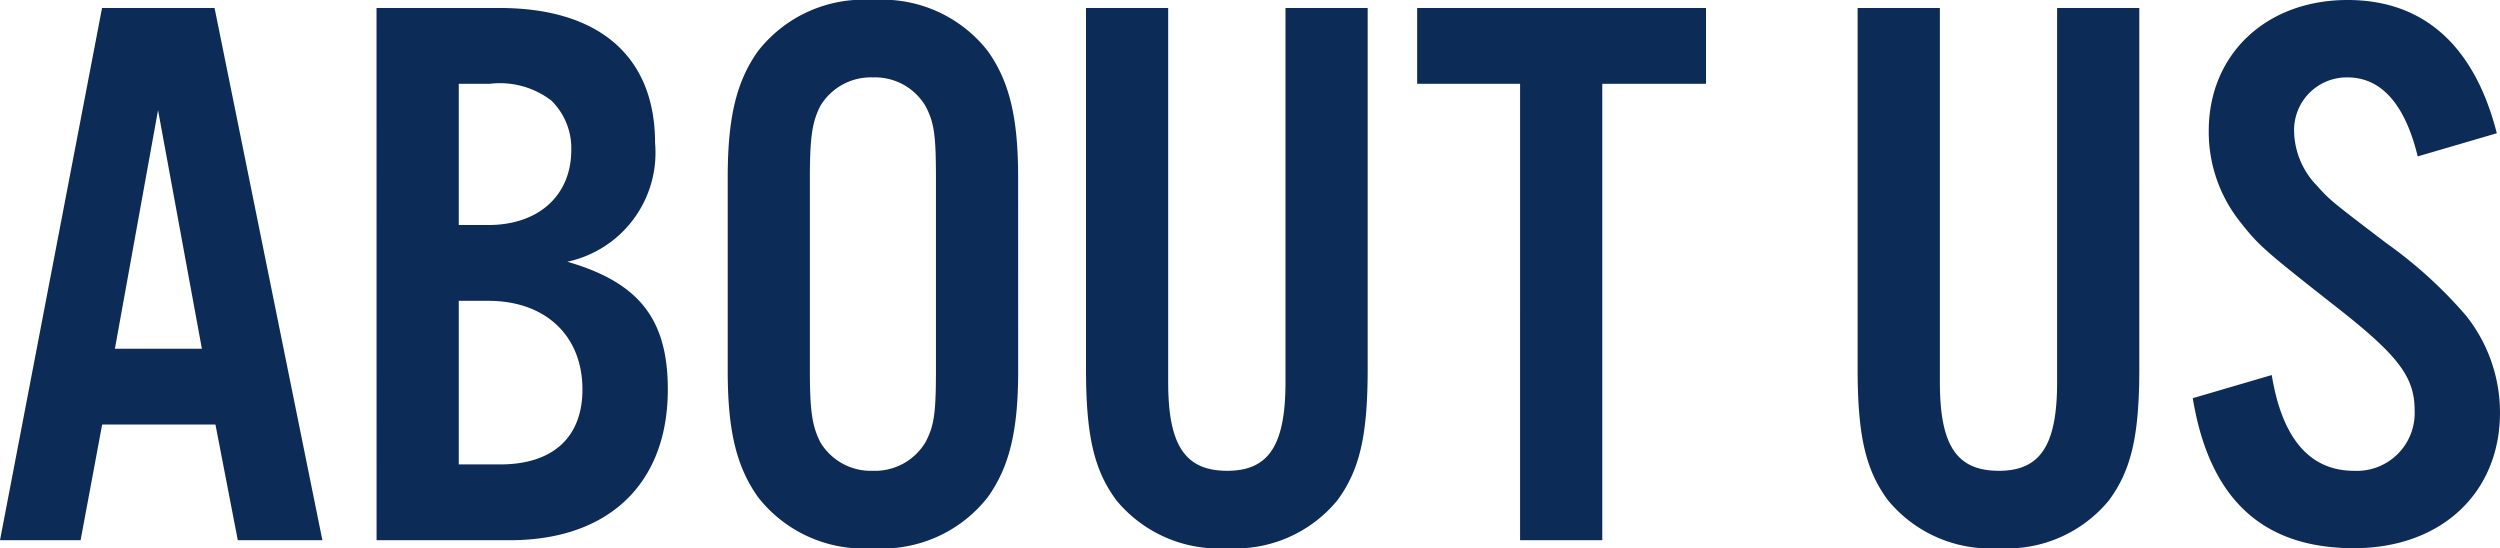 <svg xmlns="http://www.w3.org/2000/svg" width="115.921" height="25.419" viewBox="0 0 115.921 25.419">
  <path id="パス_138452" data-name="パス 138452" d="M-47.859-5.365-46.823,0H-42.9l-5-24.679h-5.217L-57.849,0h3.737l1-5.365Zm-.629-3.515h-4.033l2-11.063Zm8.1,8.88h6.179c4.588,0,7.326-2.627,7.326-6.993,0-3.256-1.332-4.958-4.662-5.92a5.169,5.169,0,0,0,4.07-5.513c0-4-2.59-6.253-7.215-6.253h-5.7Zm3.811-14.615v-6.549h1.443a3.923,3.923,0,0,1,2.849.777,3.092,3.092,0,0,1,.925,2.294c0,2.109-1.517,3.478-3.848,3.478Zm0,11.1V-11.1h1.369c2.664,0,4.366,1.628,4.366,4.107,0,2.22-1.369,3.478-3.811,3.478Zm25.937-13.32c0-2.775-.407-4.44-1.406-5.846a6.207,6.207,0,0,0-5.328-2.368A6.207,6.207,0,0,0-22.7-22.681c-1,1.406-1.406,3.071-1.406,5.846v8.991c0,2.775.407,4.44,1.406,5.846A6.207,6.207,0,0,0-17.372.37,6.207,6.207,0,0,0-12.044-2c1-1.406,1.406-3.071,1.406-5.846Zm-9.657.074c0-1.961.111-2.627.481-3.367a2.725,2.725,0,0,1,2.442-1.332,2.725,2.725,0,0,1,2.442,1.332c.407.777.481,1.369.481,3.367v8.843c0,2-.074,2.59-.481,3.367a2.725,2.725,0,0,1-2.442,1.332,2.725,2.725,0,0,1-2.442-1.332c-.37-.74-.481-1.406-.481-3.367ZM1.757-24.679V-7.326c0,2.923-.777,4.107-2.7,4.107C-2.9-3.219-3.682-4.4-3.682-7.326V-24.679H-7.493V-7.955c0,3.108.37,4.7,1.406,6.1A6.142,6.142,0,0,0-.944.37,6.116,6.116,0,0,0,4.162-1.85c1.036-1.406,1.406-3,1.406-6.1V-24.679Zm14.689,3.515h4.81v-3.515H7.862v3.515h4.773V0h3.811Zm21.09-3.515V-7.326c0,2.923-.777,4.107-2.7,4.107C32.874-3.219,32.1-4.4,32.1-7.326V-24.679H28.286V-7.955c0,3.108.37,4.7,1.406,6.1A6.142,6.142,0,0,0,34.835.37a6.116,6.116,0,0,0,5.106-2.22c1.036-1.406,1.406-3,1.406-6.1V-24.679ZM57.924-18.87c-1.036-4.07-3.4-6.179-6.919-6.179-3.774,0-6.438,2.516-6.438,6.068a6.69,6.69,0,0,0,1.369,4.107c.925,1.184,1.073,1.332,4.514,4.033,2.886,2.257,3.663,3.256,3.663,4.81A2.68,2.68,0,0,1,51.3-3.219c-2.035,0-3.33-1.48-3.811-4.44L43.826-6.586C44.6-1.887,47.082.37,51.3.37c4.033,0,6.771-2.553,6.771-6.29a7.21,7.21,0,0,0-1.591-4.514,20.627,20.627,0,0,0-3.663-3.33c-2.627-2-2.627-2-3.256-2.7a3.705,3.705,0,0,1-1.036-2.479A2.442,2.442,0,0,1,51-21.46c1.554,0,2.664,1.221,3.256,3.663Z" transform="translate(57.849 25.049)" fill="#0c2b56"/>
</svg>
